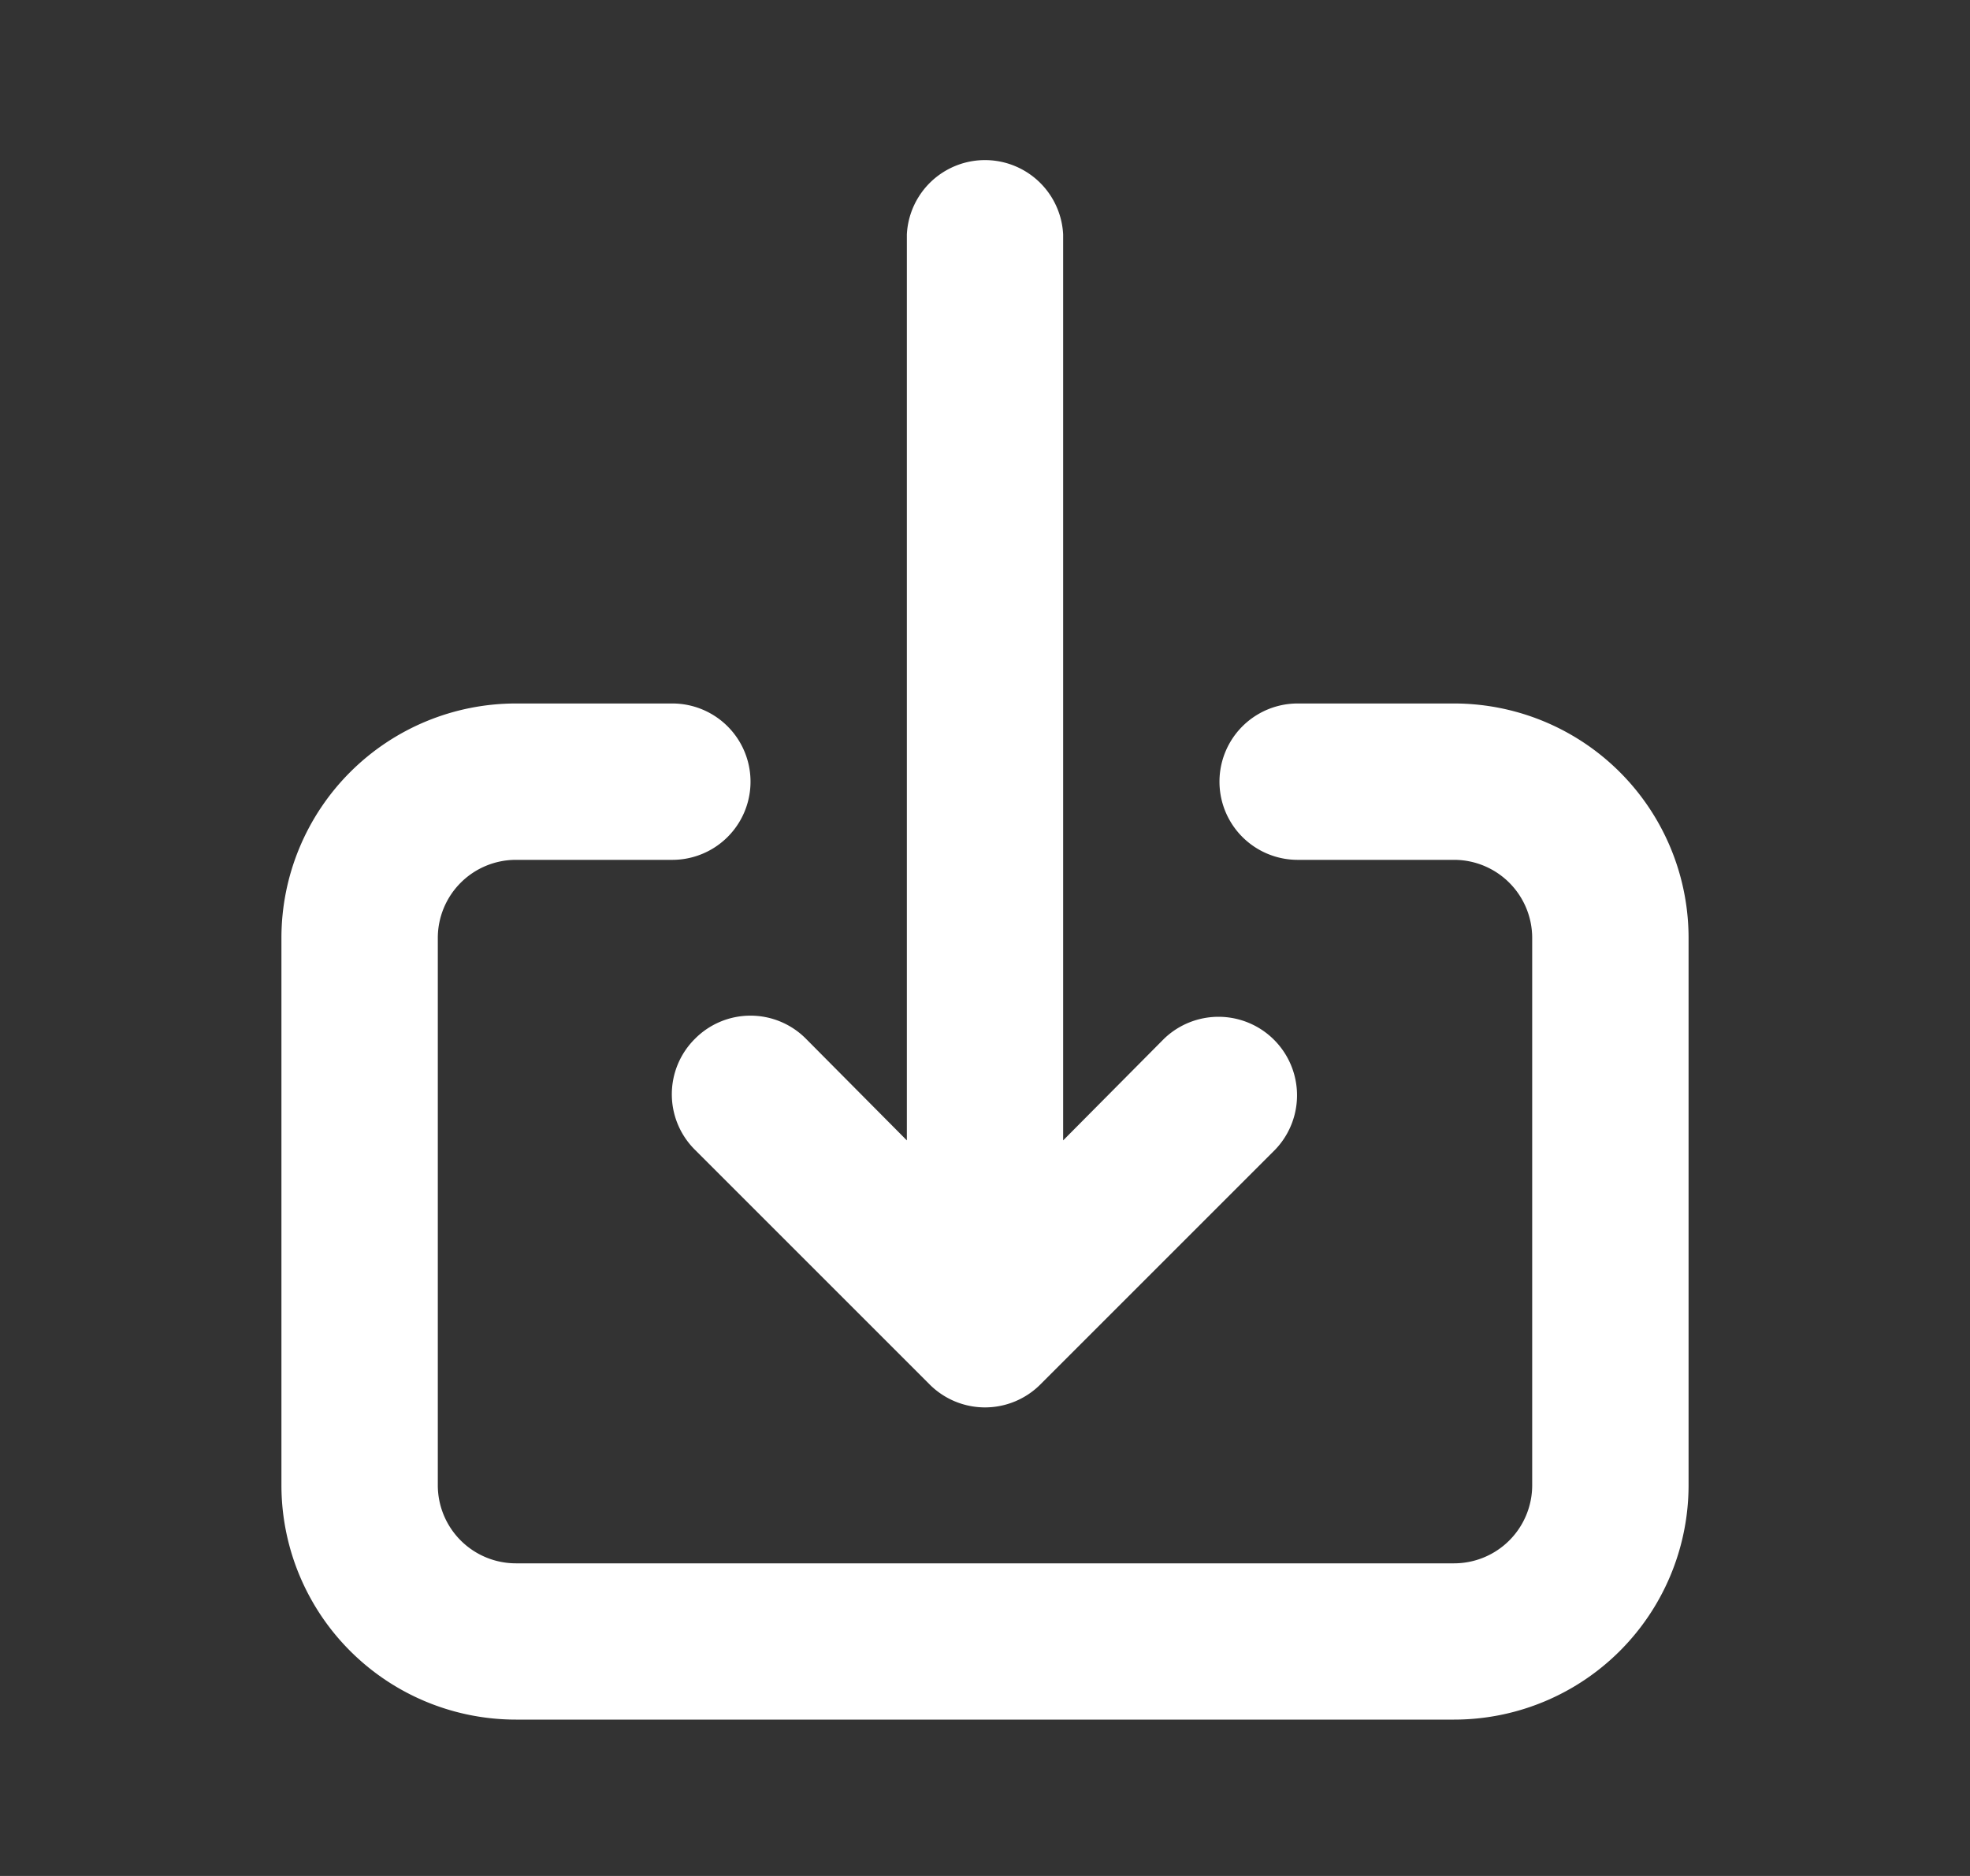 <svg width="21" height="20" fill="none" xmlns="http://www.w3.org/2000/svg"><rect width="100%" height="100%" fill="#333333" stroke="none"/><path d="M7.408 11.075a.833.833 0 000 1.183l2.5 2.5a.834.834 0 001.184 0l2.5-2.5a.837.837 0 00-1.184-1.183l-1.075 1.083V2.5a.834.834 0 00-1.666 0v9.658l-1.075-1.083a.833.833 0 00-1.184 0zM15.5 7.5h-1.667a.833.833 0 000 1.667H15.5a.833.833 0 01.833.833v5.833a.833.833 0 01-.833.834h-10a.833.833 0 01-.833-.834V10a.833.833 0 01.833-.833h1.667a.833.833 0 000-1.667H5.5A2.5 2.5 0 003 10v5.833a2.5 2.5 0 002.5 2.5h10a2.5 2.5 0 002.5-2.5V10a2.5 2.5 0 00-2.5-2.5z" fill="#fff"/></svg>